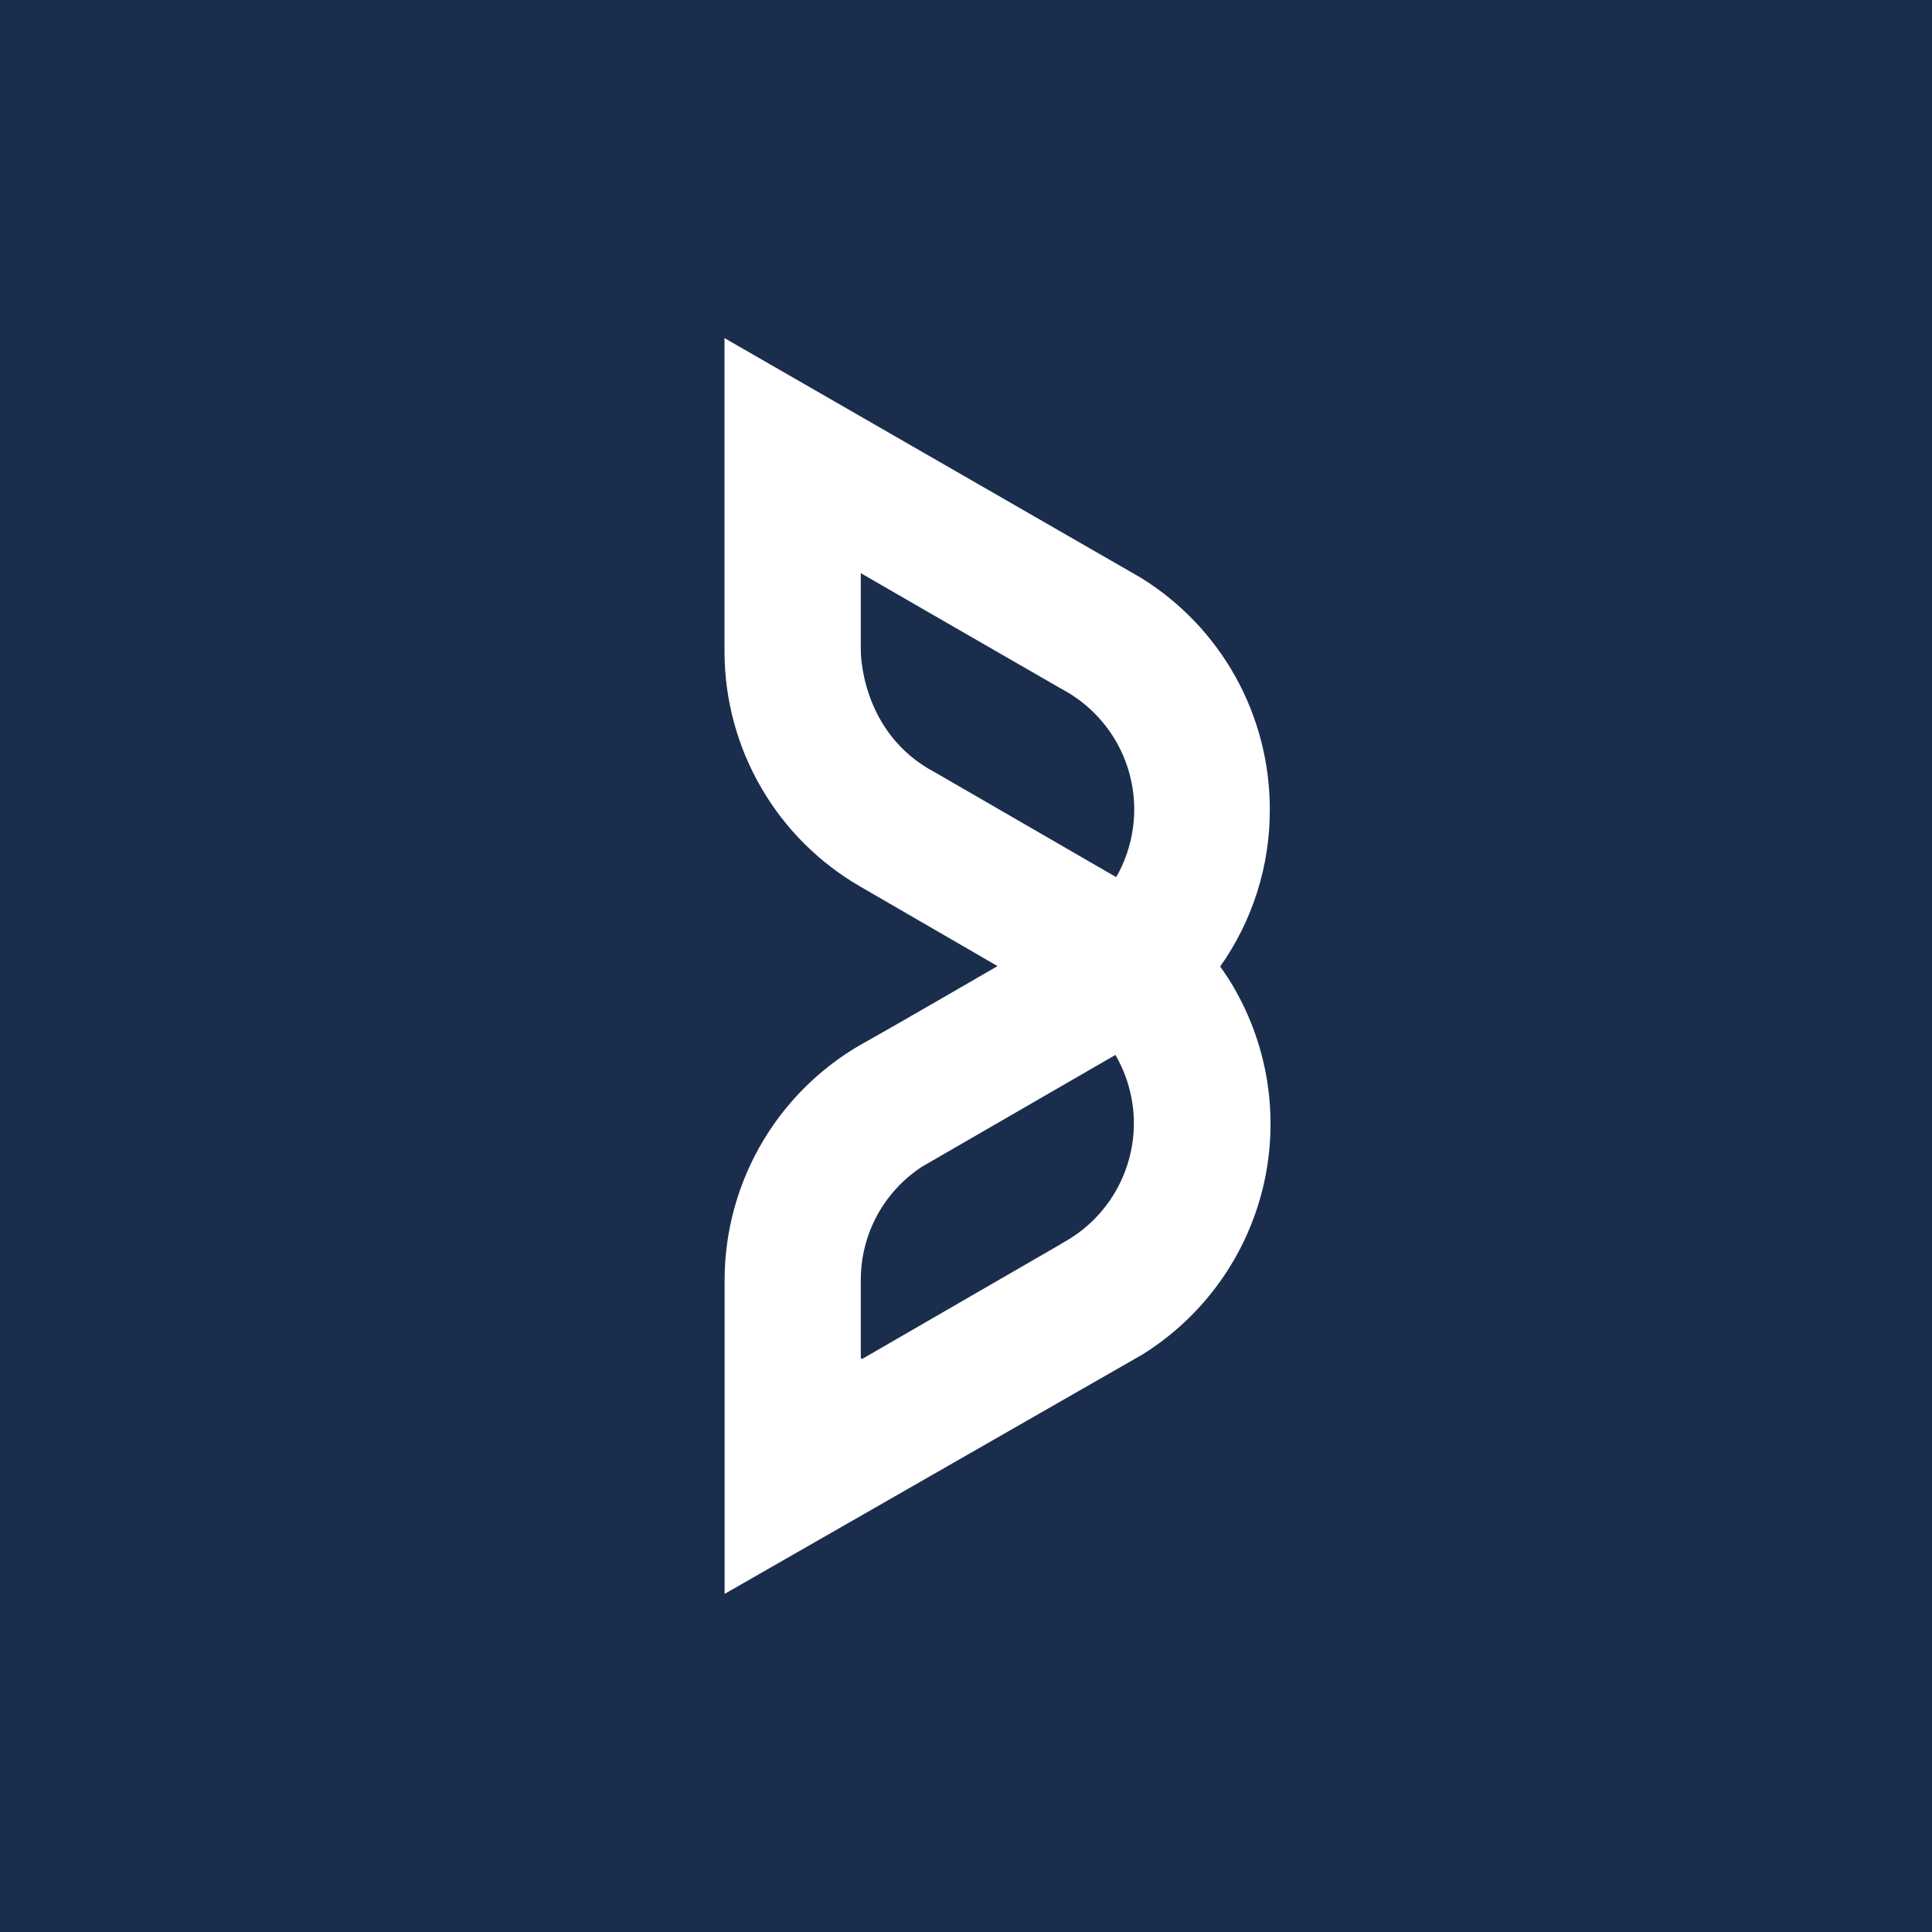 <svg width="40" height="40" viewBox="0 0 40 40" fill="none" xmlns="http://www.w3.org/2000/svg">
<rect width="40" height="40" fill="#1A2D4D"/>
<path d="M26.29 16.744C26.288 15.786 26.043 14.843 25.576 14.006C25.109 13.169 24.436 12.466 23.621 11.962L15 7V13.512C15.005 14.497 15.268 15.463 15.763 16.314C16.258 17.165 16.968 17.871 17.822 18.362L20.653 20.002C20.653 20.002 18.525 21.235 17.984 21.538C17.088 22.016 16.337 22.728 15.812 23.598C15.287 24.468 15.007 25.464 15.002 26.481V33L23.645 28.048C24.273 27.659 24.817 27.149 25.248 26.55C25.679 25.95 25.988 25.271 26.157 24.552C26.325 23.832 26.35 23.087 26.231 22.358C26.111 21.629 25.849 20.931 25.46 20.303C25.397 20.204 25.331 20.107 25.263 20.01C25.938 19.055 26.297 17.913 26.29 16.744ZM21.976 25.75L17.851 28.135L17.822 28.123V26.498C17.822 26.033 17.937 25.575 18.158 25.166C18.38 24.758 18.699 24.41 19.088 24.156L23.094 21.841C23.28 22.162 23.401 22.516 23.451 22.884C23.5 23.251 23.476 23.625 23.38 23.983C23.284 24.341 23.119 24.677 22.893 24.971C22.668 25.265 22.387 25.512 22.065 25.697L21.971 25.75H21.976ZM23.099 18.154L19.36 15.992C17.805 15.174 17.822 13.471 17.822 13.471V11.867C17.822 11.867 21.032 13.721 21.976 14.262C22.637 14.61 23.134 15.206 23.356 15.92C23.578 16.634 23.507 17.407 23.16 18.069L23.106 18.163L23.099 18.154Z" fill="white"/>
</svg>

